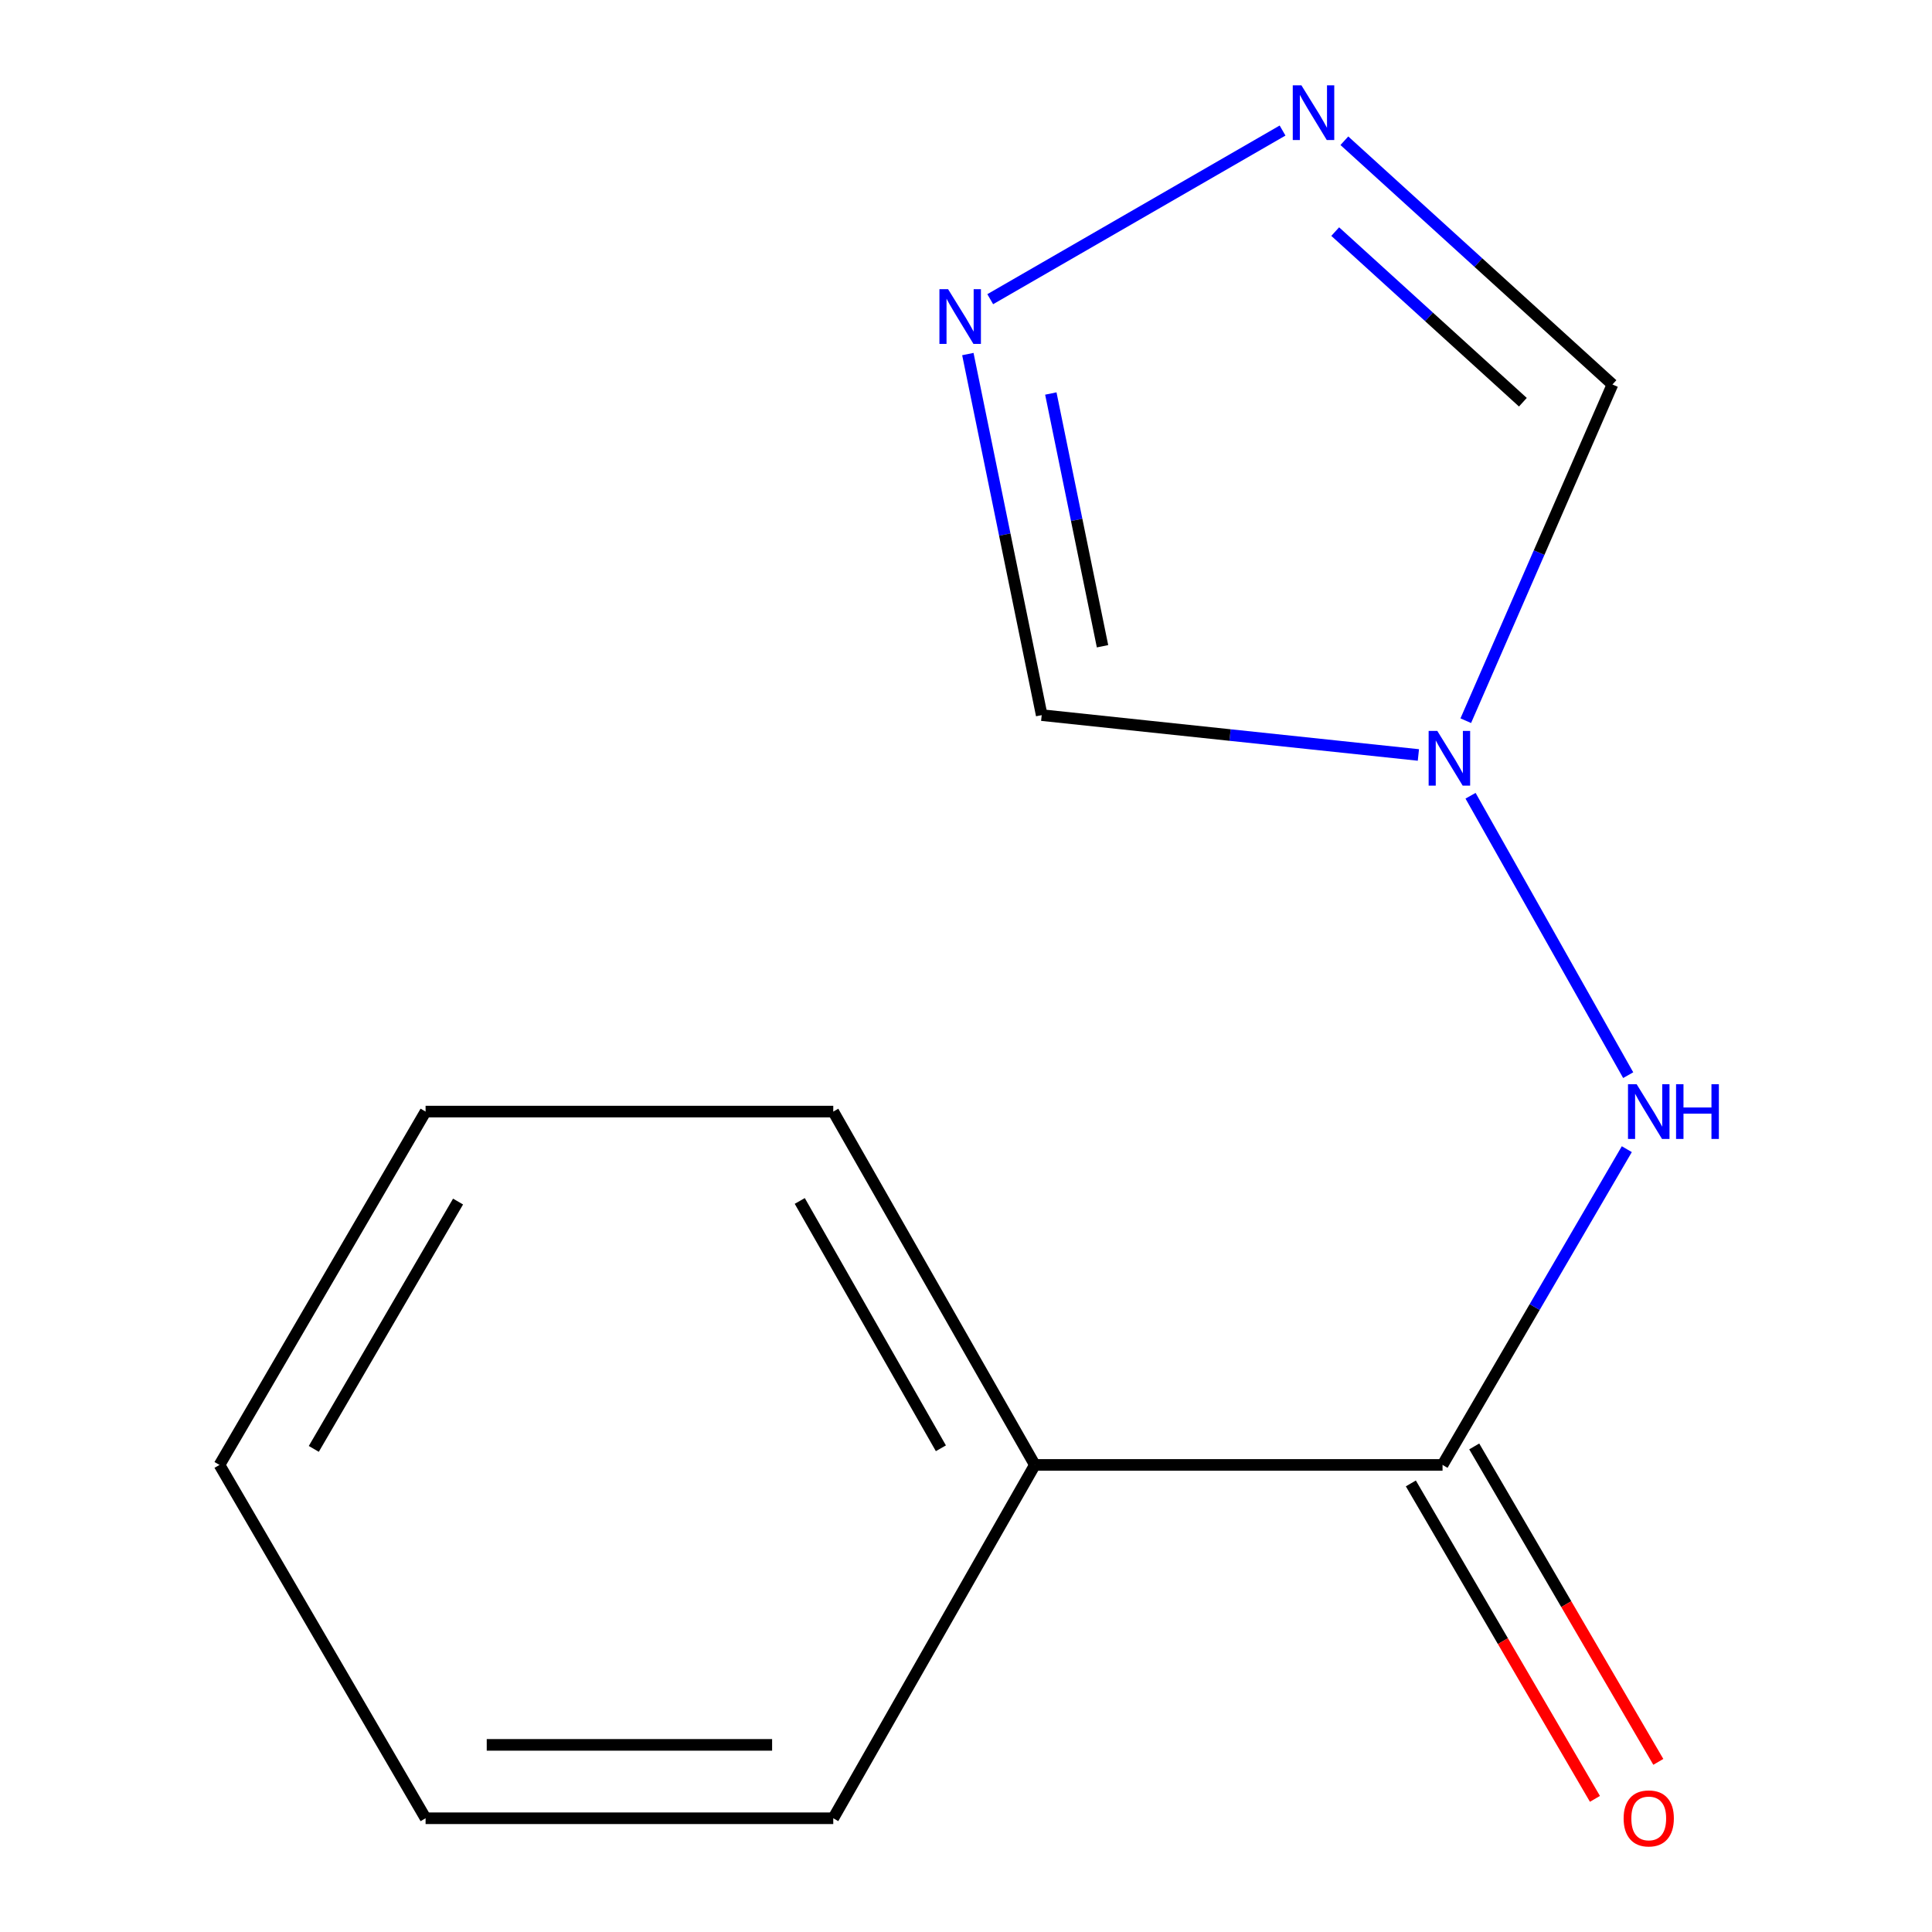 <?xml version='1.0' encoding='iso-8859-1'?>
<svg version='1.1' baseProfile='full'
              xmlns='http://www.w3.org/2000/svg'
                      xmlns:rdkit='http://www.rdkit.org/xml'
                      xmlns:xlink='http://www.w3.org/1999/xlink'
                  xml:space='preserve'
width='1000px' height='1000px' viewBox='0 0 1000 1000'>
<!-- END OF HEADER -->
<rect style='opacity:1.0;fill:#FFFFFF;stroke:none' width='1000' height='1000' x='0' y='0'> </rect>
<path class='bond-3' d='M 761.153,411.878 L 842.751,556.502' style='fill:none;fill-rule:evenodd;stroke:#0000FF;stroke-width:6px;stroke-linecap:butt;stroke-linejoin:miter;stroke-opacity:1' />
<path class='bond-4' d='M 734.157,390.771 L 636.672,380.457' style='fill:none;fill-rule:evenodd;stroke:#0000FF;stroke-width:6px;stroke-linecap:butt;stroke-linejoin:miter;stroke-opacity:1' />
<path class='bond-4' d='M 636.672,380.457 L 539.187,370.143' style='fill:none;fill-rule:evenodd;stroke:#000000;stroke-width:6px;stroke-linecap:butt;stroke-linejoin:miter;stroke-opacity:1' />
<path class='bond-5' d='M 758.682,373.032 L 796.645,286.021' style='fill:none;fill-rule:evenodd;stroke:#0000FF;stroke-width:6px;stroke-linecap:butt;stroke-linejoin:miter;stroke-opacity:1' />
<path class='bond-5' d='M 796.645,286.021 L 834.608,199.01' style='fill:none;fill-rule:evenodd;stroke:#000000;stroke-width:6px;stroke-linecap:butt;stroke-linejoin:miter;stroke-opacity:1' />
<path class='bond-0' d='M 695.839,72.845 L 765.223,135.928' style='fill:none;fill-rule:evenodd;stroke:#0000FF;stroke-width:6px;stroke-linecap:butt;stroke-linejoin:miter;stroke-opacity:1' />
<path class='bond-0' d='M 765.223,135.928 L 834.608,199.01' style='fill:none;fill-rule:evenodd;stroke:#000000;stroke-width:6px;stroke-linecap:butt;stroke-linejoin:miter;stroke-opacity:1' />
<path class='bond-0' d='M 691.103,119.873 L 739.672,164.031' style='fill:none;fill-rule:evenodd;stroke:#0000FF;stroke-width:6px;stroke-linecap:butt;stroke-linejoin:miter;stroke-opacity:1' />
<path class='bond-0' d='M 739.672,164.031 L 788.241,208.189' style='fill:none;fill-rule:evenodd;stroke:#000000;stroke-width:6px;stroke-linecap:butt;stroke-linejoin:miter;stroke-opacity:1' />
<path class='bond-13' d='M 663.852,67.568 L 512.54,154.86' style='fill:none;fill-rule:evenodd;stroke:#0000FF;stroke-width:6px;stroke-linecap:butt;stroke-linejoin:miter;stroke-opacity:1' />
<path class='bond-1' d='M 500.958,183.259 L 520.072,276.701' style='fill:none;fill-rule:evenodd;stroke:#0000FF;stroke-width:6px;stroke-linecap:butt;stroke-linejoin:miter;stroke-opacity:1' />
<path class='bond-1' d='M 520.072,276.701 L 539.187,370.143' style='fill:none;fill-rule:evenodd;stroke:#000000;stroke-width:6px;stroke-linecap:butt;stroke-linejoin:miter;stroke-opacity:1' />
<path class='bond-1' d='M 543.904,203.679 L 557.284,269.089' style='fill:none;fill-rule:evenodd;stroke:#0000FF;stroke-width:6px;stroke-linecap:butt;stroke-linejoin:miter;stroke-opacity:1' />
<path class='bond-1' d='M 557.284,269.089 L 570.665,334.498' style='fill:none;fill-rule:evenodd;stroke:#000000;stroke-width:6px;stroke-linecap:butt;stroke-linejoin:miter;stroke-opacity:1' />
<path class='bond-2' d='M 746.657,758.241 L 794.346,676.525' style='fill:none;fill-rule:evenodd;stroke:#000000;stroke-width:6px;stroke-linecap:butt;stroke-linejoin:miter;stroke-opacity:1' />
<path class='bond-2' d='M 794.346,676.525 L 842.035,594.809' style='fill:none;fill-rule:evenodd;stroke:#0000FF;stroke-width:6px;stroke-linecap:butt;stroke-linejoin:miter;stroke-opacity:1' />
<path class='bond-6' d='M 730.254,767.814 L 777.897,849.45' style='fill:none;fill-rule:evenodd;stroke:#000000;stroke-width:6px;stroke-linecap:butt;stroke-linejoin:miter;stroke-opacity:1' />
<path class='bond-6' d='M 777.897,849.45 L 825.539,931.086' style='fill:none;fill-rule:evenodd;stroke:#FF0000;stroke-width:6px;stroke-linecap:butt;stroke-linejoin:miter;stroke-opacity:1' />
<path class='bond-6' d='M 763.059,748.669 L 810.701,830.305' style='fill:none;fill-rule:evenodd;stroke:#000000;stroke-width:6px;stroke-linecap:butt;stroke-linejoin:miter;stroke-opacity:1' />
<path class='bond-6' d='M 810.701,830.305 L 858.344,911.941' style='fill:none;fill-rule:evenodd;stroke:#FF0000;stroke-width:6px;stroke-linecap:butt;stroke-linejoin:miter;stroke-opacity:1' />
<path class='bond-7' d='M 746.657,758.241 L 535.642,758.241' style='fill:none;fill-rule:evenodd;stroke:#000000;stroke-width:6px;stroke-linecap:butt;stroke-linejoin:miter;stroke-opacity:1' />
<path class='bond-8' d='M 535.642,758.241 L 431.295,575.355' style='fill:none;fill-rule:evenodd;stroke:#000000;stroke-width:6px;stroke-linecap:butt;stroke-linejoin:miter;stroke-opacity:1' />
<path class='bond-8' d='M 487,749.631 L 413.957,621.611' style='fill:none;fill-rule:evenodd;stroke:#000000;stroke-width:6px;stroke-linecap:butt;stroke-linejoin:miter;stroke-opacity:1' />
<path class='bond-9' d='M 535.642,758.241 L 431.295,941.128' style='fill:none;fill-rule:evenodd;stroke:#000000;stroke-width:6px;stroke-linecap:butt;stroke-linejoin:miter;stroke-opacity:1' />
<path class='bond-10' d='M 431.295,575.355 L 220.281,575.355' style='fill:none;fill-rule:evenodd;stroke:#000000;stroke-width:6px;stroke-linecap:butt;stroke-linejoin:miter;stroke-opacity:1' />
<path class='bond-11' d='M 431.295,941.128 L 220.281,941.128' style='fill:none;fill-rule:evenodd;stroke:#000000;stroke-width:6px;stroke-linecap:butt;stroke-linejoin:miter;stroke-opacity:1' />
<path class='bond-11' d='M 399.643,903.145 L 251.933,903.145' style='fill:none;fill-rule:evenodd;stroke:#000000;stroke-width:6px;stroke-linecap:butt;stroke-linejoin:miter;stroke-opacity:1' />
<path class='bond-14' d='M 220.281,575.355 L 113.613,758.241' style='fill:none;fill-rule:evenodd;stroke:#000000;stroke-width:6px;stroke-linecap:butt;stroke-linejoin:miter;stroke-opacity:1' />
<path class='bond-14' d='M 237.09,621.924 L 162.423,749.945' style='fill:none;fill-rule:evenodd;stroke:#000000;stroke-width:6px;stroke-linecap:butt;stroke-linejoin:miter;stroke-opacity:1' />
<path class='bond-12' d='M 220.281,941.128 L 113.613,758.241' style='fill:none;fill-rule:evenodd;stroke:#000000;stroke-width:6px;stroke-linecap:butt;stroke-linejoin:miter;stroke-opacity:1' />
<path  class='atom-0' d='M 743.942 378.309
L 753.222 393.309
Q 754.142 394.789, 755.622 397.469
Q 757.102 400.149, 757.182 400.309
L 757.182 378.309
L 760.942 378.309
L 760.942 406.629
L 757.062 406.629
L 747.102 390.229
Q 745.942 388.309, 744.702 386.109
Q 743.502 383.909, 743.142 383.229
L 743.142 406.629
L 739.462 406.629
L 739.462 378.309
L 743.942 378.309
' fill='#0000FF'/>
<path  class='atom-1' d='M 673.611 44.167
L 682.891 59.167
Q 683.811 60.647, 685.291 63.327
Q 686.771 66.007, 686.851 66.167
L 686.851 44.167
L 690.611 44.167
L 690.611 72.487
L 686.731 72.487
L 676.771 56.087
Q 675.611 54.167, 674.371 51.967
Q 673.171 49.767, 672.811 49.087
L 672.811 72.487
L 669.131 72.487
L 669.131 44.167
L 673.611 44.167
' fill='#0000FF'/>
<path  class='atom-2' d='M 490.724 149.674
L 500.004 164.674
Q 500.924 166.154, 502.404 168.834
Q 503.884 171.514, 503.964 171.674
L 503.964 149.674
L 507.724 149.674
L 507.724 177.994
L 503.844 177.994
L 493.884 161.594
Q 492.724 159.674, 491.484 157.474
Q 490.284 155.274, 489.924 154.594
L 489.924 177.994
L 486.244 177.994
L 486.244 149.674
L 490.724 149.674
' fill='#0000FF'/>
<path  class='atom-4' d='M 847.128 561.195
L 856.408 576.195
Q 857.328 577.675, 858.808 580.355
Q 860.288 583.035, 860.368 583.195
L 860.368 561.195
L 864.128 561.195
L 864.128 589.515
L 860.248 589.515
L 850.288 573.115
Q 849.128 571.195, 847.888 568.995
Q 846.688 566.795, 846.328 566.115
L 846.328 589.515
L 842.648 589.515
L 842.648 561.195
L 847.128 561.195
' fill='#0000FF'/>
<path  class='atom-4' d='M 867.528 561.195
L 871.368 561.195
L 871.368 573.235
L 885.848 573.235
L 885.848 561.195
L 889.688 561.195
L 889.688 589.515
L 885.848 589.515
L 885.848 576.435
L 871.368 576.435
L 871.368 589.515
L 867.528 589.515
L 867.528 561.195
' fill='#0000FF'/>
<path  class='atom-7' d='M 840.388 941.208
Q 840.388 934.408, 843.748 930.608
Q 847.108 926.808, 853.388 926.808
Q 859.668 926.808, 863.028 930.608
Q 866.388 934.408, 866.388 941.208
Q 866.388 948.088, 862.988 952.008
Q 859.588 955.888, 853.388 955.888
Q 847.148 955.888, 843.748 952.008
Q 840.388 948.128, 840.388 941.208
M 853.388 952.688
Q 857.708 952.688, 860.028 949.808
Q 862.388 946.888, 862.388 941.208
Q 862.388 935.648, 860.028 932.848
Q 857.708 930.008, 853.388 930.008
Q 849.068 930.008, 846.708 932.808
Q 844.388 935.608, 844.388 941.208
Q 844.388 946.928, 846.708 949.808
Q 849.068 952.688, 853.388 952.688
' fill='#FF0000'/>
</svg>
